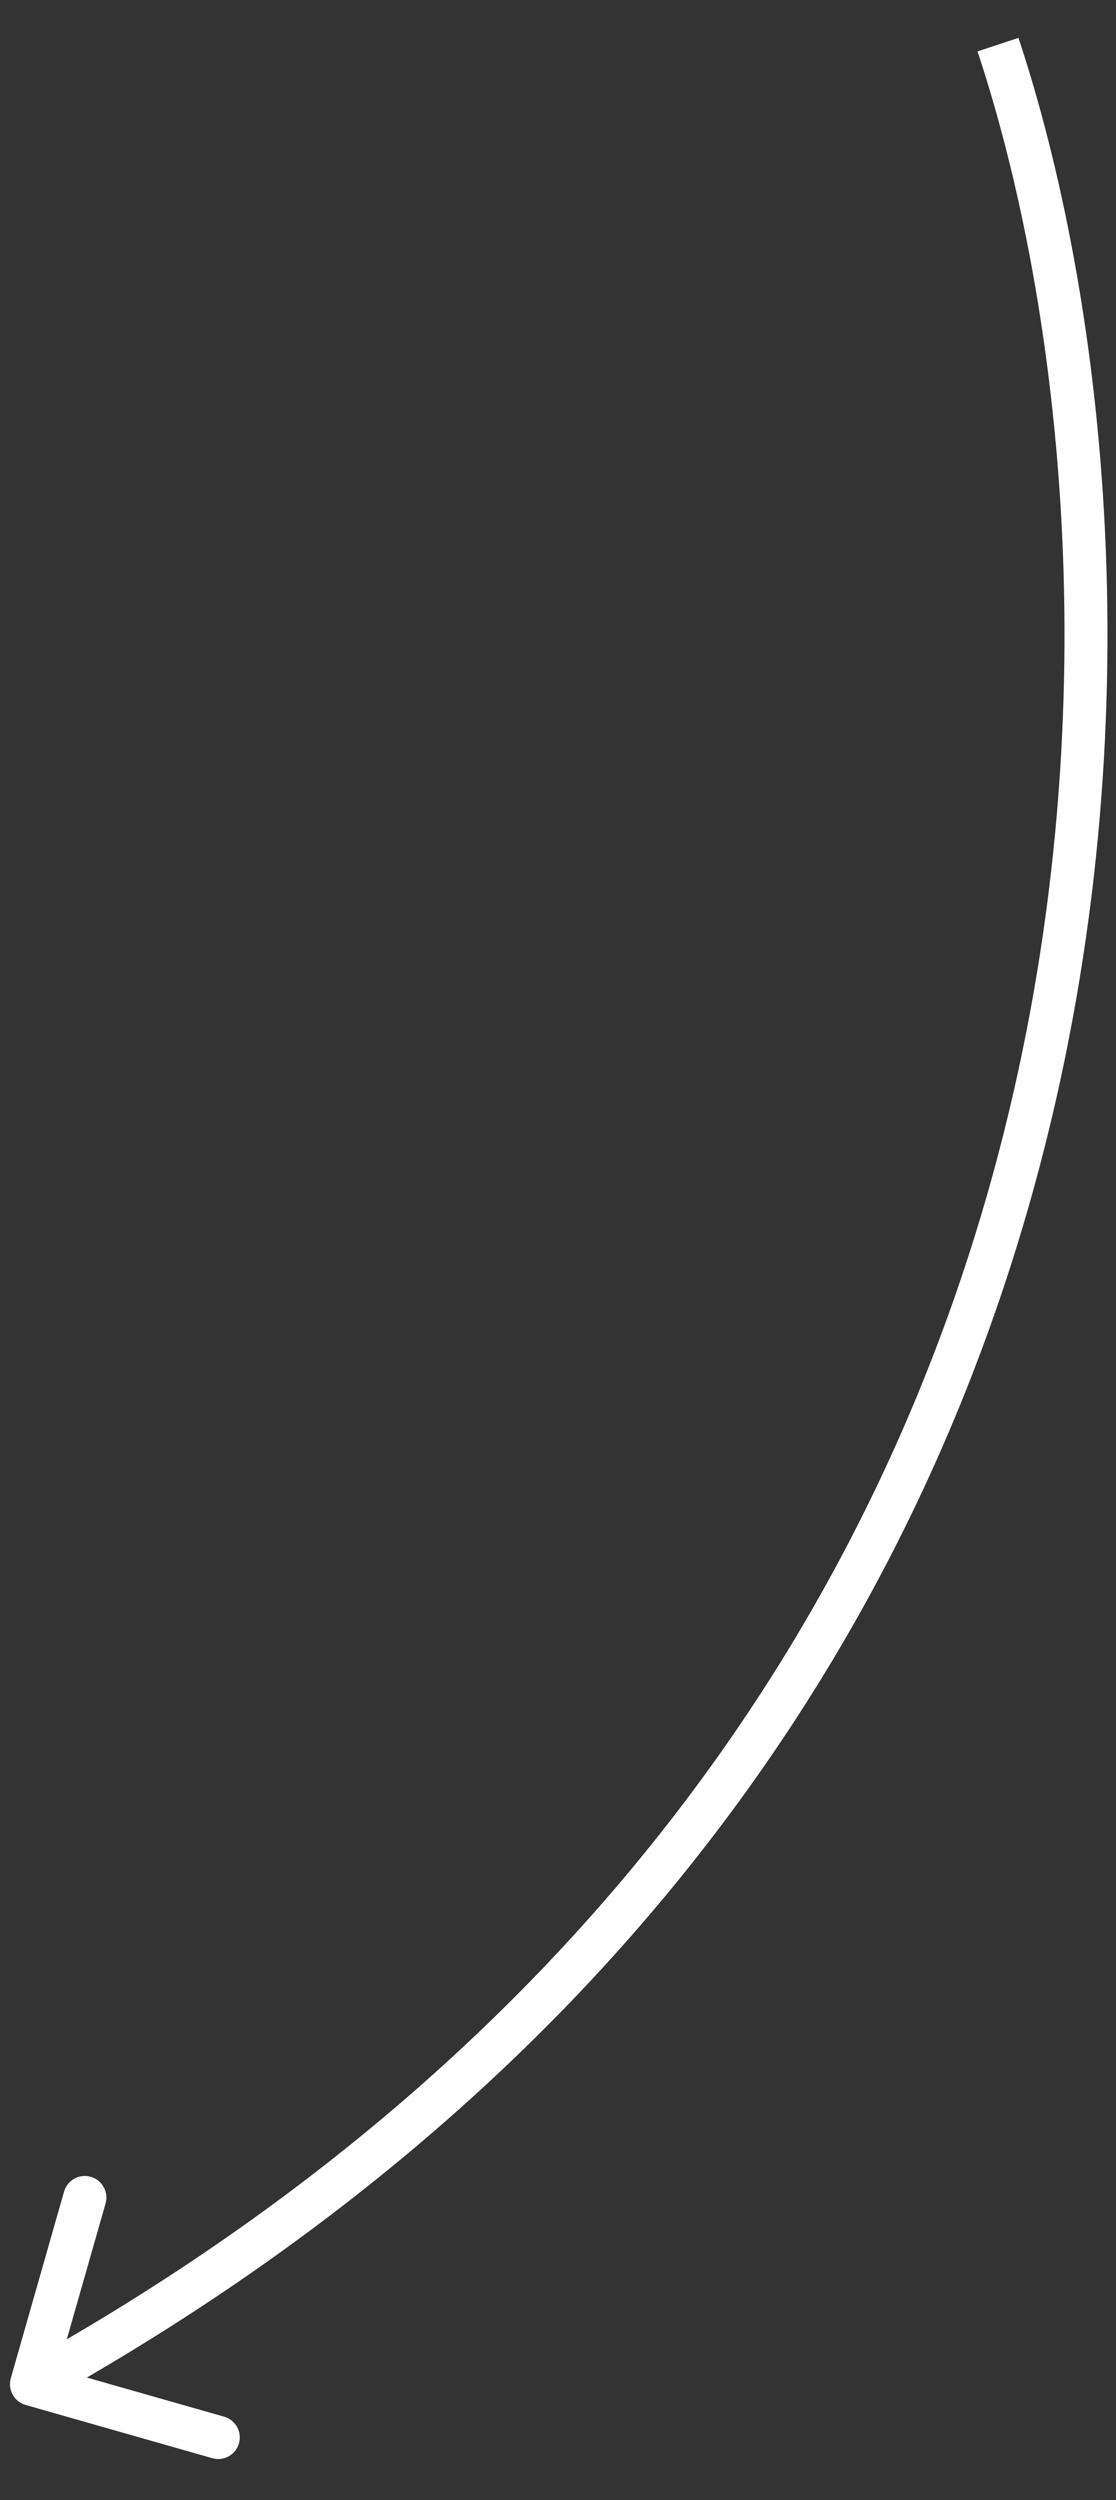 <?xml version="1.0" encoding="UTF-8"?> <svg xmlns="http://www.w3.org/2000/svg" width="25" height="56" viewBox="0 0 25 56" fill="none"><rect x="0" y="0" width="25" height="56" fill="#333333" stroke="none"/> <path d="M0.242 53.273C0.169 53.53 0.318 53.797 0.574 53.871L4.756 55.064C5.012 55.137 5.28 54.988 5.353 54.732C5.426 54.475 5.278 54.208 5.021 54.134L1.304 53.074L2.365 49.357C2.438 49.1 2.289 48.833 2.033 48.76C1.776 48.687 1.509 48.835 1.435 49.092L0.242 53.273ZM21.898 1.152C25.627 12.388 26.56 38.478 0.472 52.984L0.942 53.828C27.591 39.01 26.626 12.331 22.815 0.848L21.898 1.152Z" fill="white"></path> </svg> 